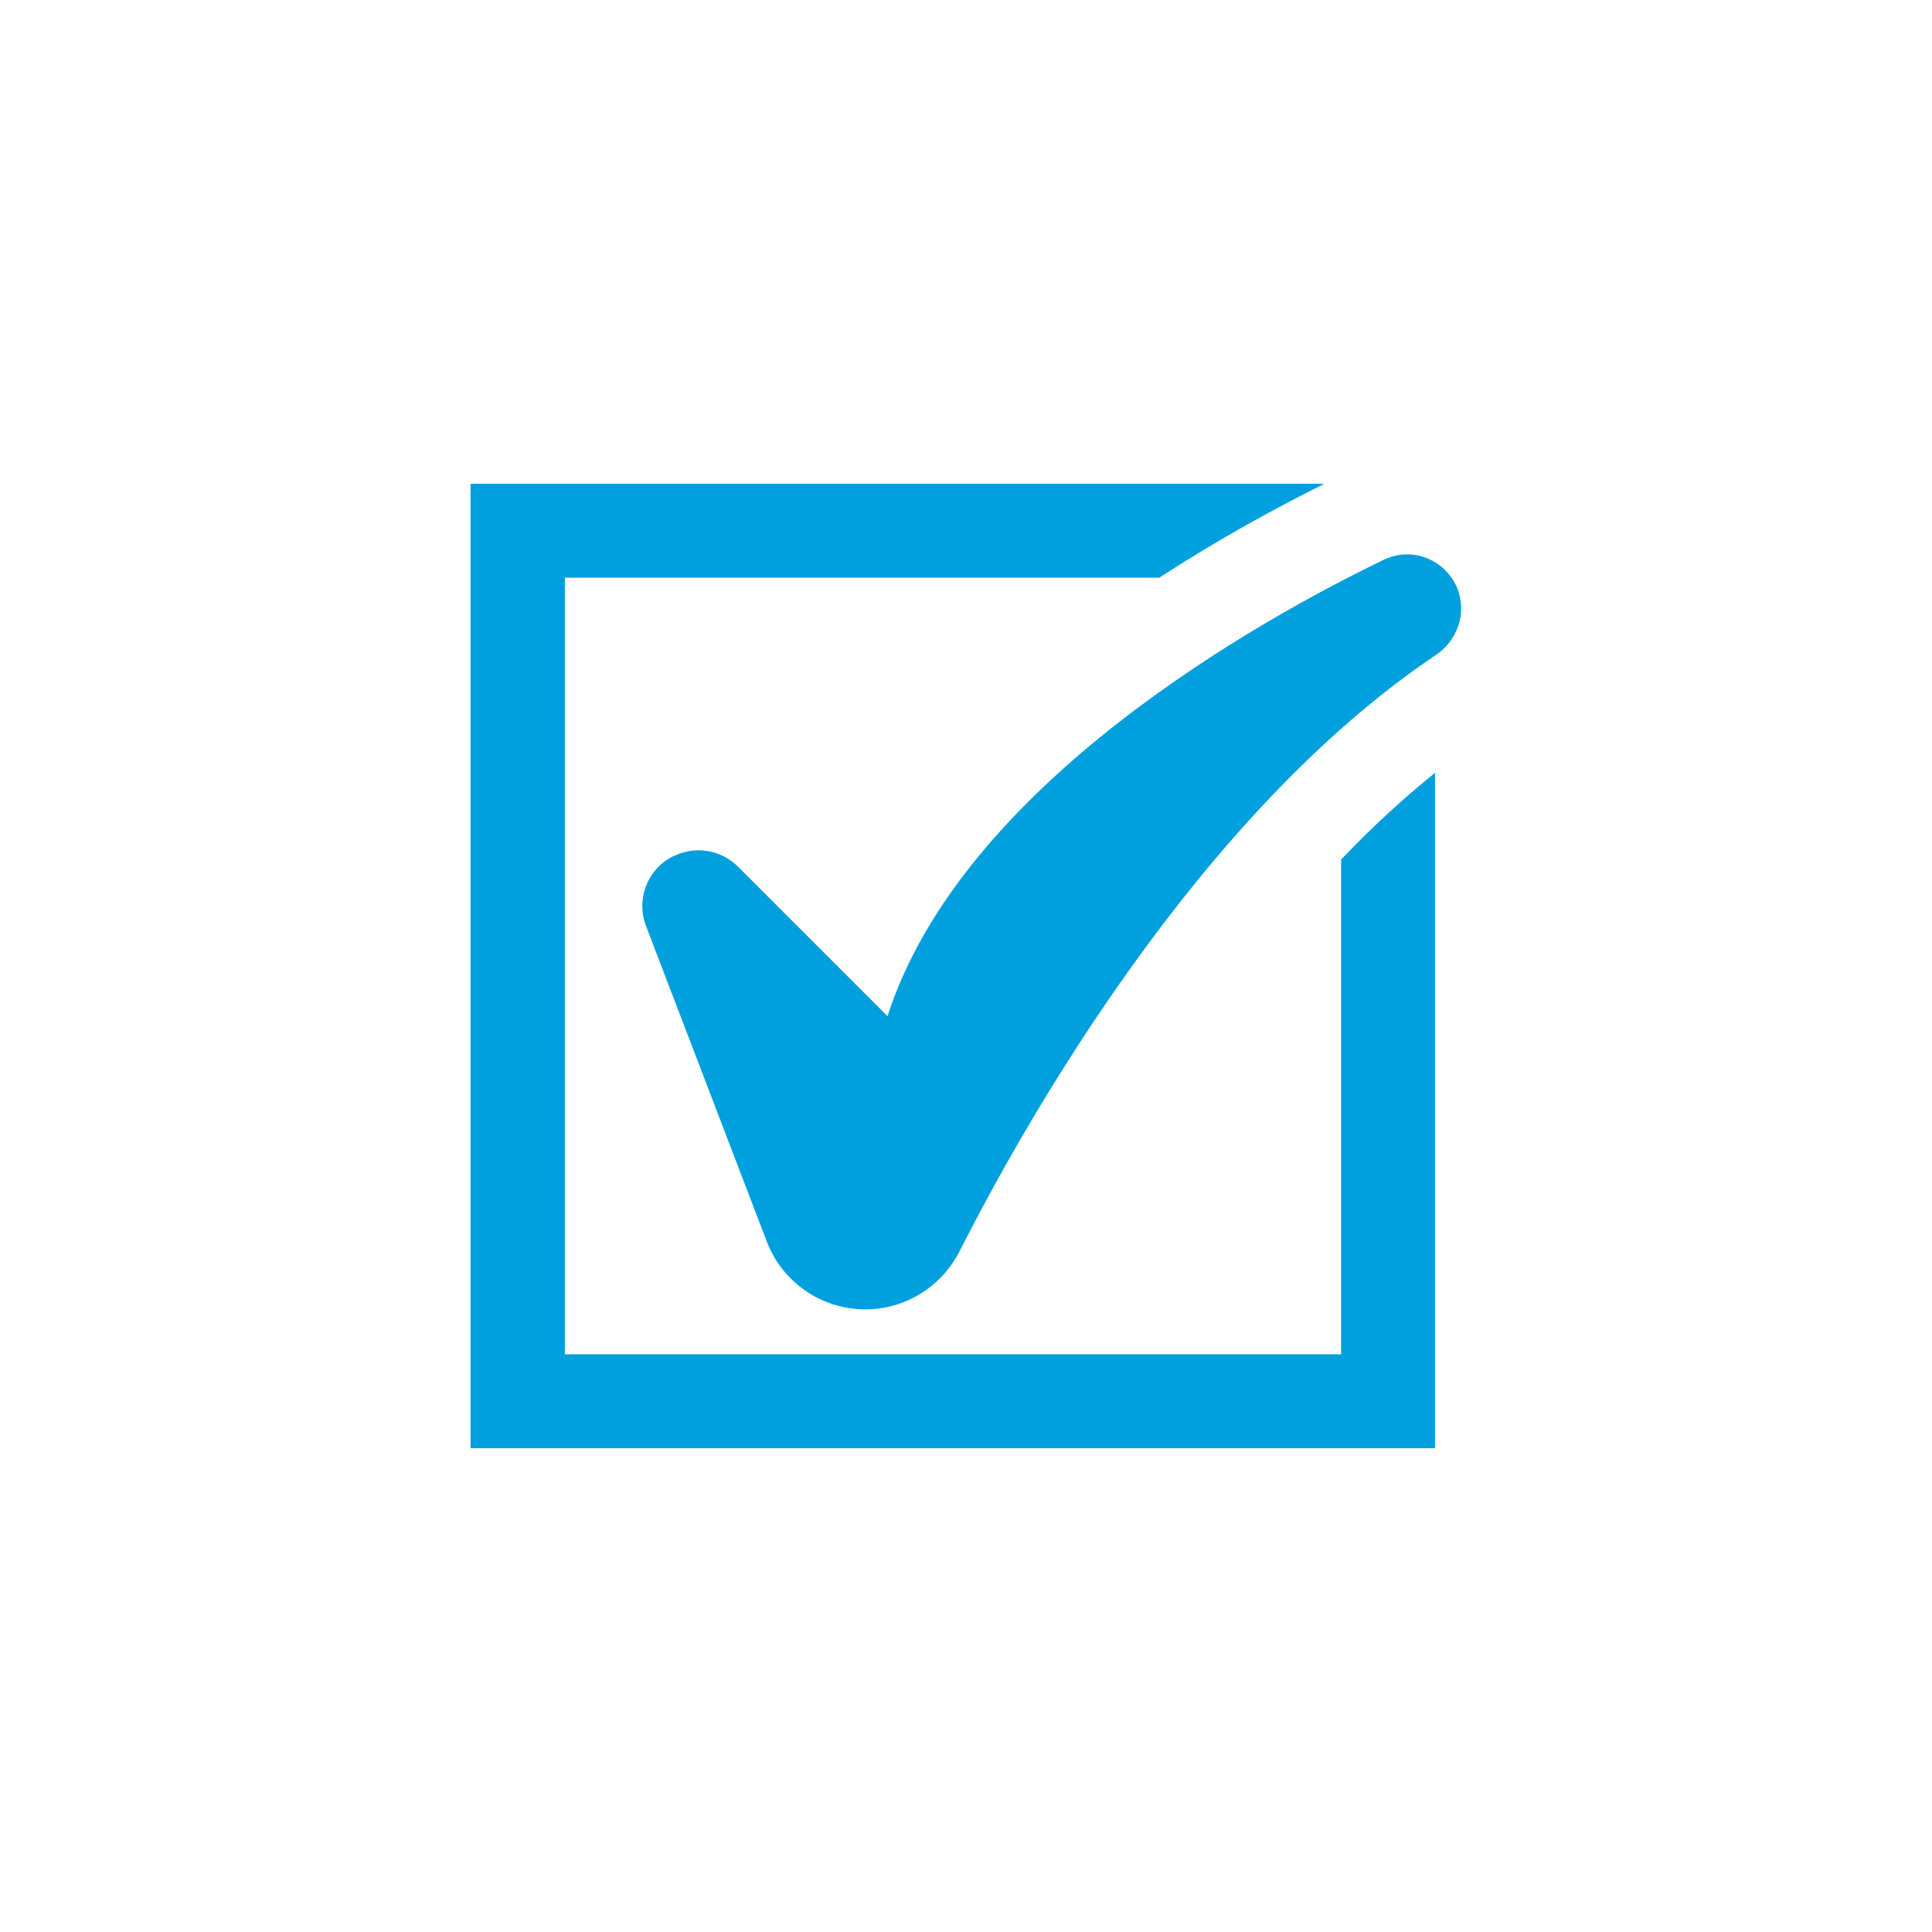 <?xml version="1.0" encoding="UTF-8"?>
<svg xmlns="http://www.w3.org/2000/svg" xmlns:xlink="http://www.w3.org/1999/xlink" version="1.1" id="Ebene_1" x="0px" y="0px" viewBox="0 0 512 512" style="enable-background:new 0 0 512 512;" xml:space="preserve">
<style type="text/css">
	.st0{fill:#00A0DE;}
</style>
<g>
	<g>
		<g>
			<path class="st0" d="M355.4,227.8v131.1H149.7V153.1h157.5c15.7-10.2,30.9-18.5,43.8-24.9H124.7v255.6h255.6v-179     C371.6,211.8,363.3,219.5,355.4,227.8z"></path>
			<path class="st0" d="M171.2,245.4l32,83.6c4.1,10.8,14.5,18,26.1,18l0,0c10.6,0,20.2-6,25-15.4c17.2-34,63.2-115.7,126.2-158     c5.8-3.9,8.3-11.2,5.7-17.7l0,0c-3.2-7.7-12.1-11.2-19.6-7.5c-32.3,15.6-111.6,59.4-131.4,120.9l-39.6-39.6     c-4.4-4.4-11-5.6-16.7-3l0,0C171.8,229.8,168.4,238.1,171.2,245.4z"></path>
		</g>
	</g>
</g>
</svg>

